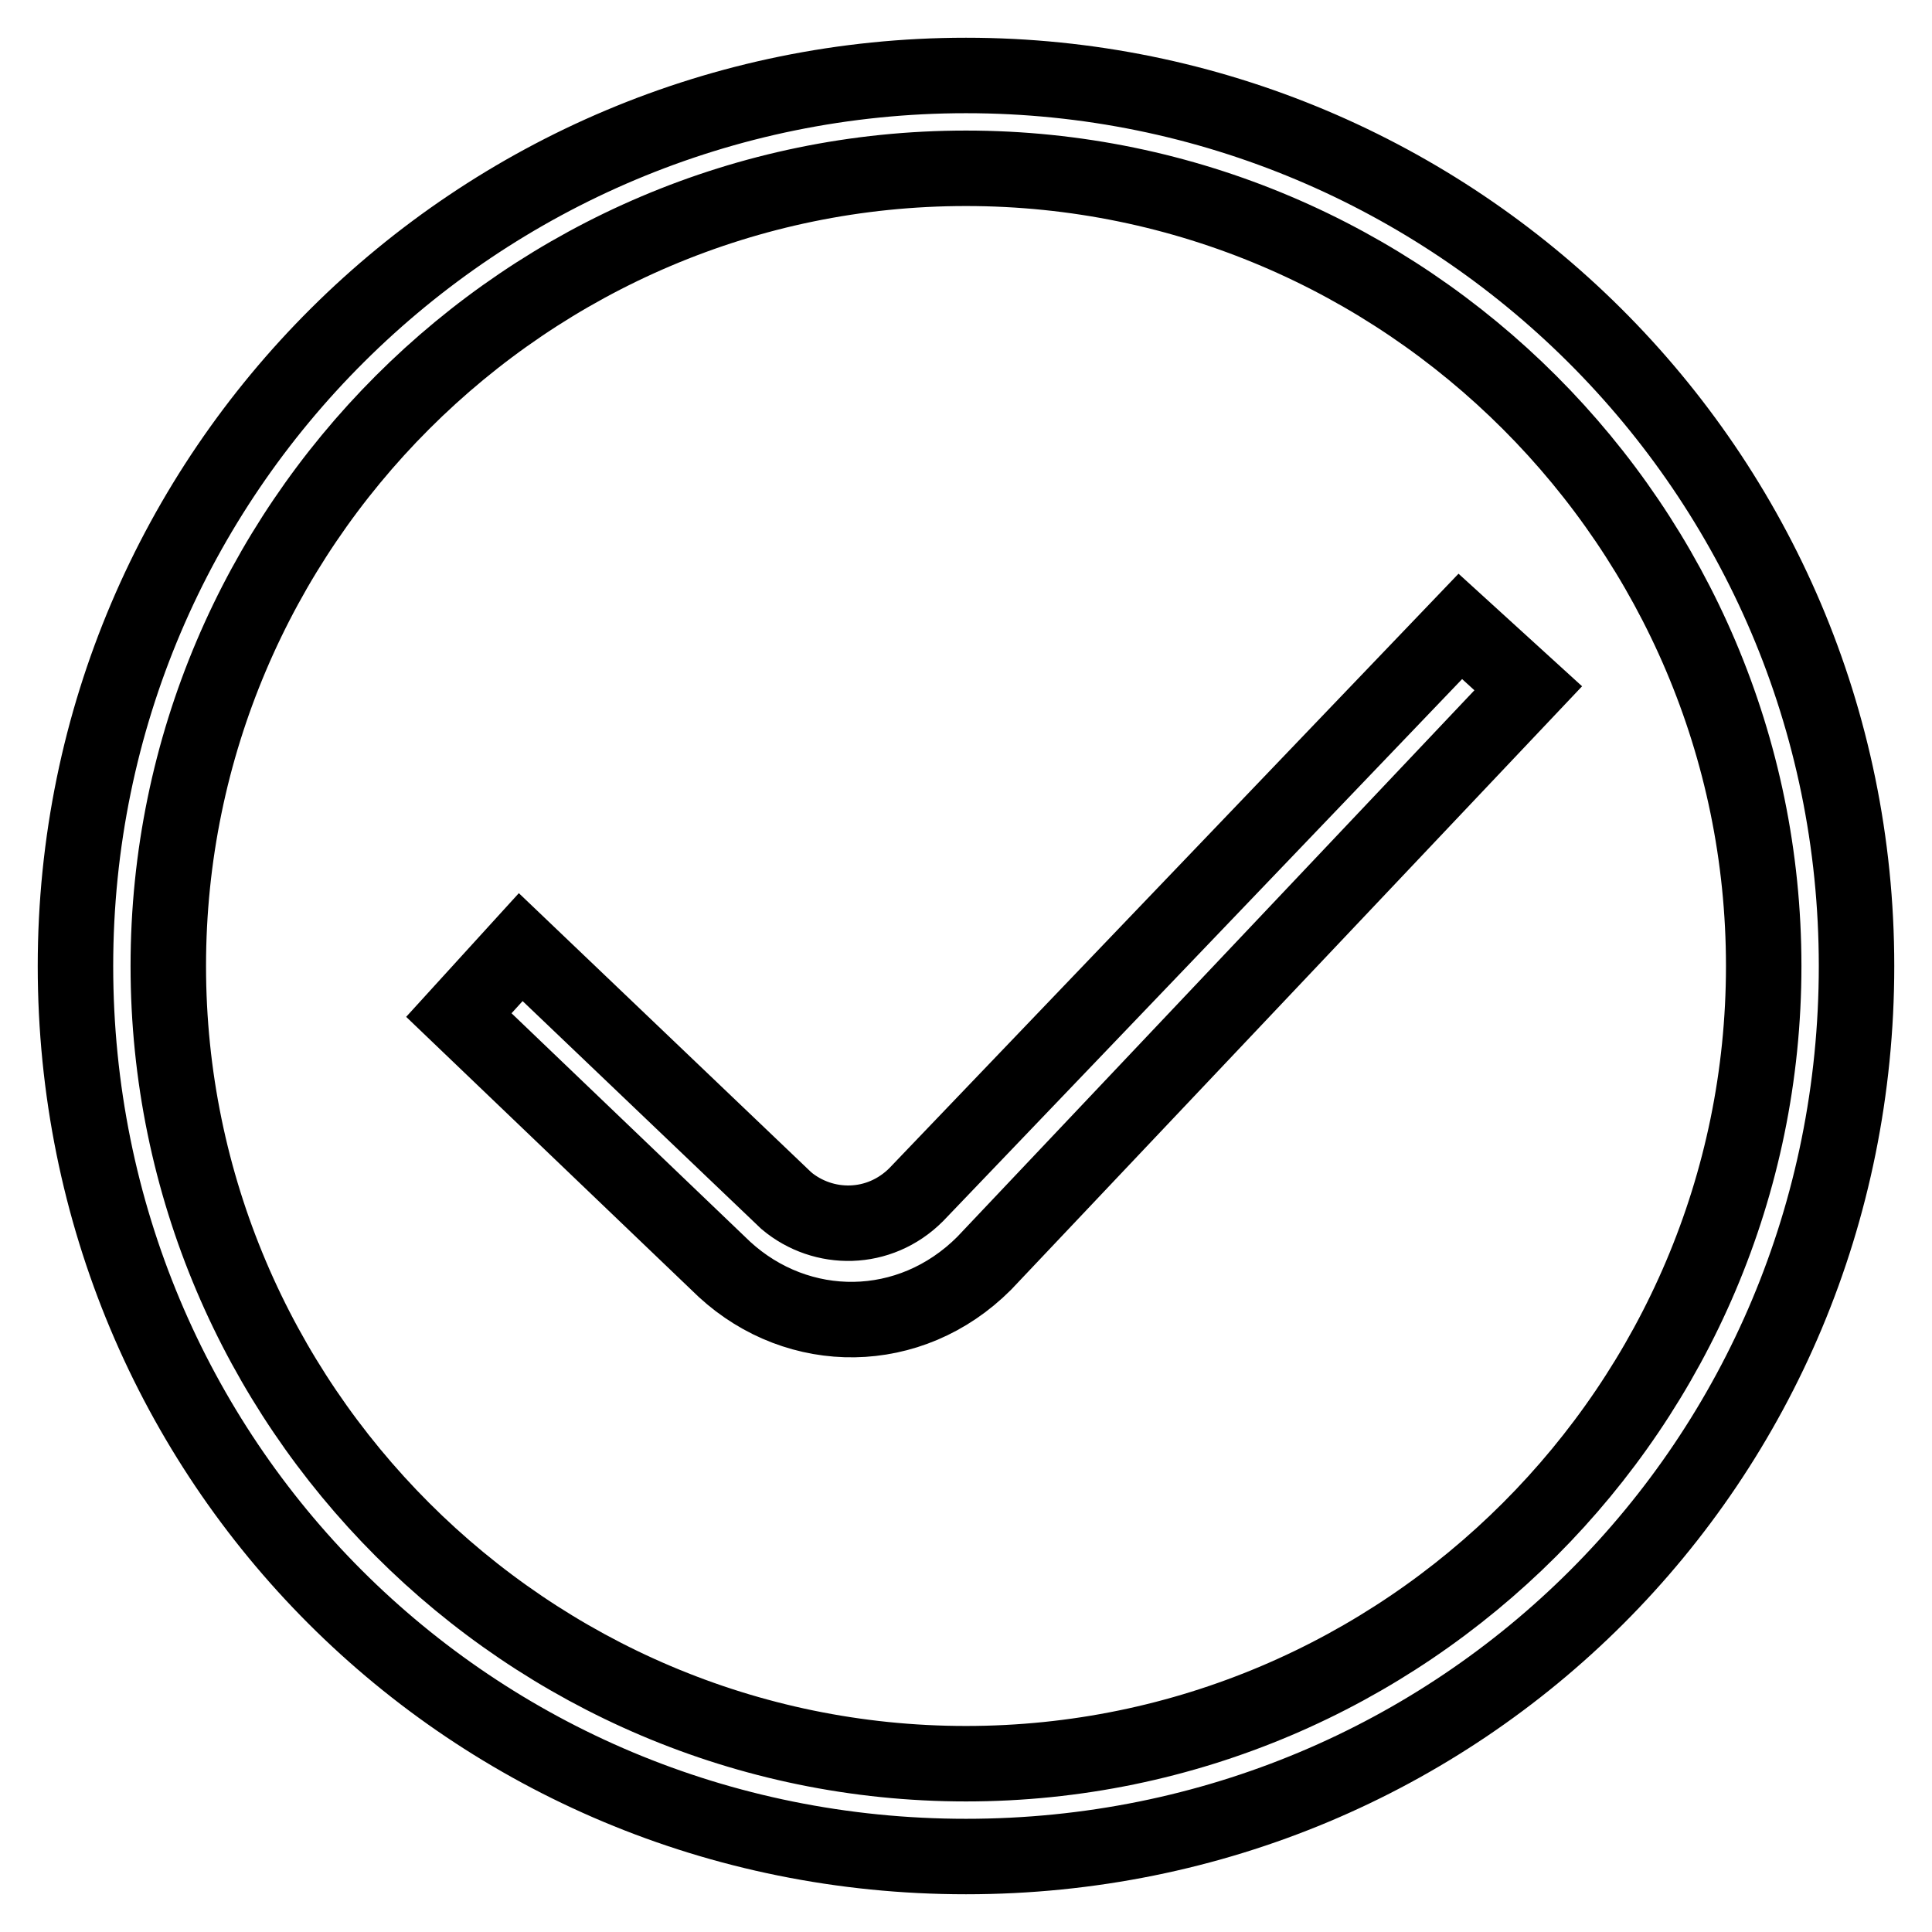 <?xml version="1.0" encoding="utf-8"?>
<!-- Svg Vector Icons : http://www.onlinewebfonts.com/icon -->
<!DOCTYPE svg PUBLIC "-//W3C//DTD SVG 1.1//EN" "http://www.w3.org/Graphics/SVG/1.1/DTD/svg11.dtd">
<svg version="1.1" xmlns="http://www.w3.org/2000/svg" xmlns:xlink="http://www.w3.org/1999/xlink" x="0px" y="0px" viewBox="0 0 256 256" enable-background="new 0 0 256 256" xml:space="preserve">
<g> <path stroke-width="10" fill-opacity="0" stroke="#000000"  d="M121.4,158.3c-4.9,4.9-12.3,4.9-17.2,0.8L69,125.5l-8.2,9L96,168.2c9.8,9,24.6,9,34.4-0.8l72.1-76.2l-9-8.2 L121.4,158.3z M128,10C63.3,10,10,62.4,10,128s52.4,118,118,118s118-52.4,118-118S192.7,10,128,10z M128,233.7 c-58.2,0-105.7-47.5-105.7-105.7C22.3,69.8,69.8,22.3,128,22.3c58.2,0,105.7,47.5,105.7,105.7C233.7,186.2,186.2,233.7,128,233.7z" /></g>
</svg>